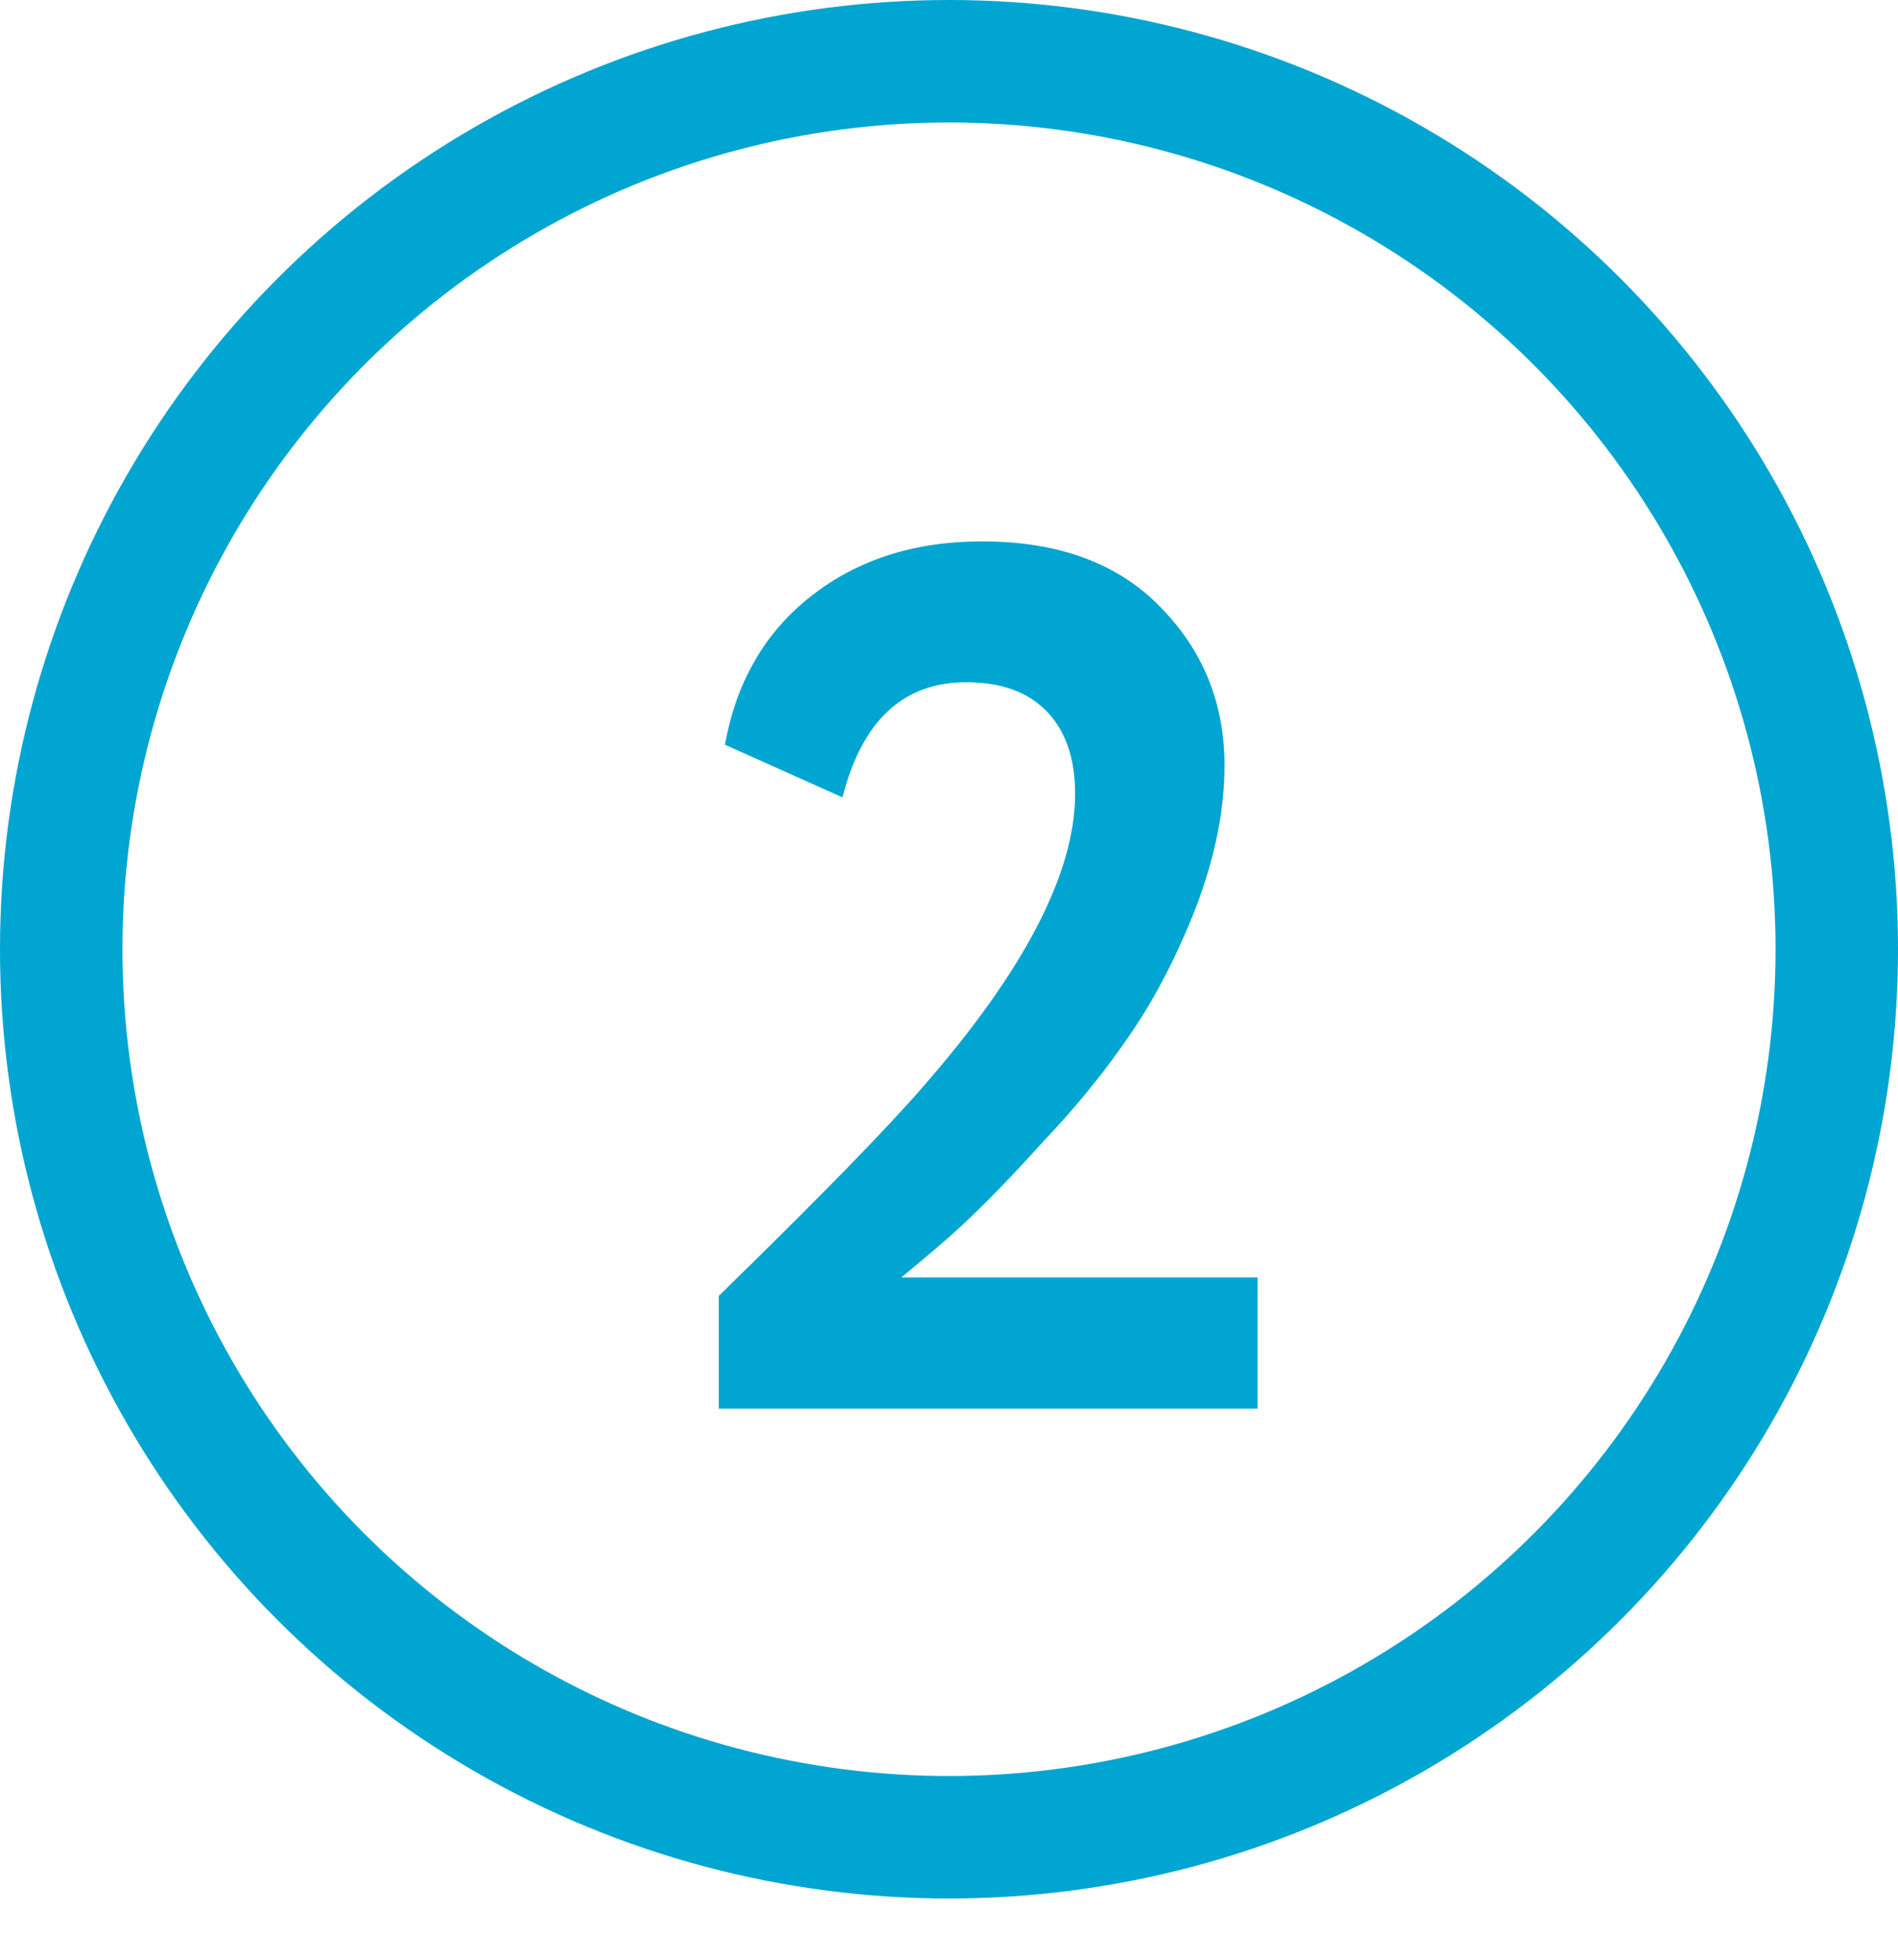 <?xml version="1.0" encoding="UTF-8"?> <svg xmlns="http://www.w3.org/2000/svg" width="31" height="32" viewBox="0 0 31 32" fill="none"> <circle cx="15.5" cy="15.5" r="14.5" stroke="#01A5D1" stroke-width="2"></circle> <path d="M20.54 23H11.74V21.16C13.353 19.587 14.467 18.447 15.08 17.74C16.733 15.847 17.56 14.253 17.56 12.96C17.56 12.387 17.407 11.94 17.1 11.62C16.793 11.3 16.353 11.14 15.78 11.14C14.753 11.14 14.08 11.767 13.76 13.02L11.84 12.16C12.027 11.133 12.493 10.327 13.24 9.74C14 9.14 14.933 8.84 16.04 8.84C17.293 8.84 18.267 9.2 18.96 9.92C19.653 10.627 20 11.487 20 12.5C20 13.22 19.847 13.987 19.54 14.8C19.233 15.587 18.88 16.273 18.48 16.86C18.067 17.473 17.58 18.073 17.02 18.66C16.54 19.193 16.1 19.647 15.7 20.02C15.5 20.207 15.173 20.487 14.72 20.86H20.54V23Z" fill="#01A5D1"></path> </svg> 